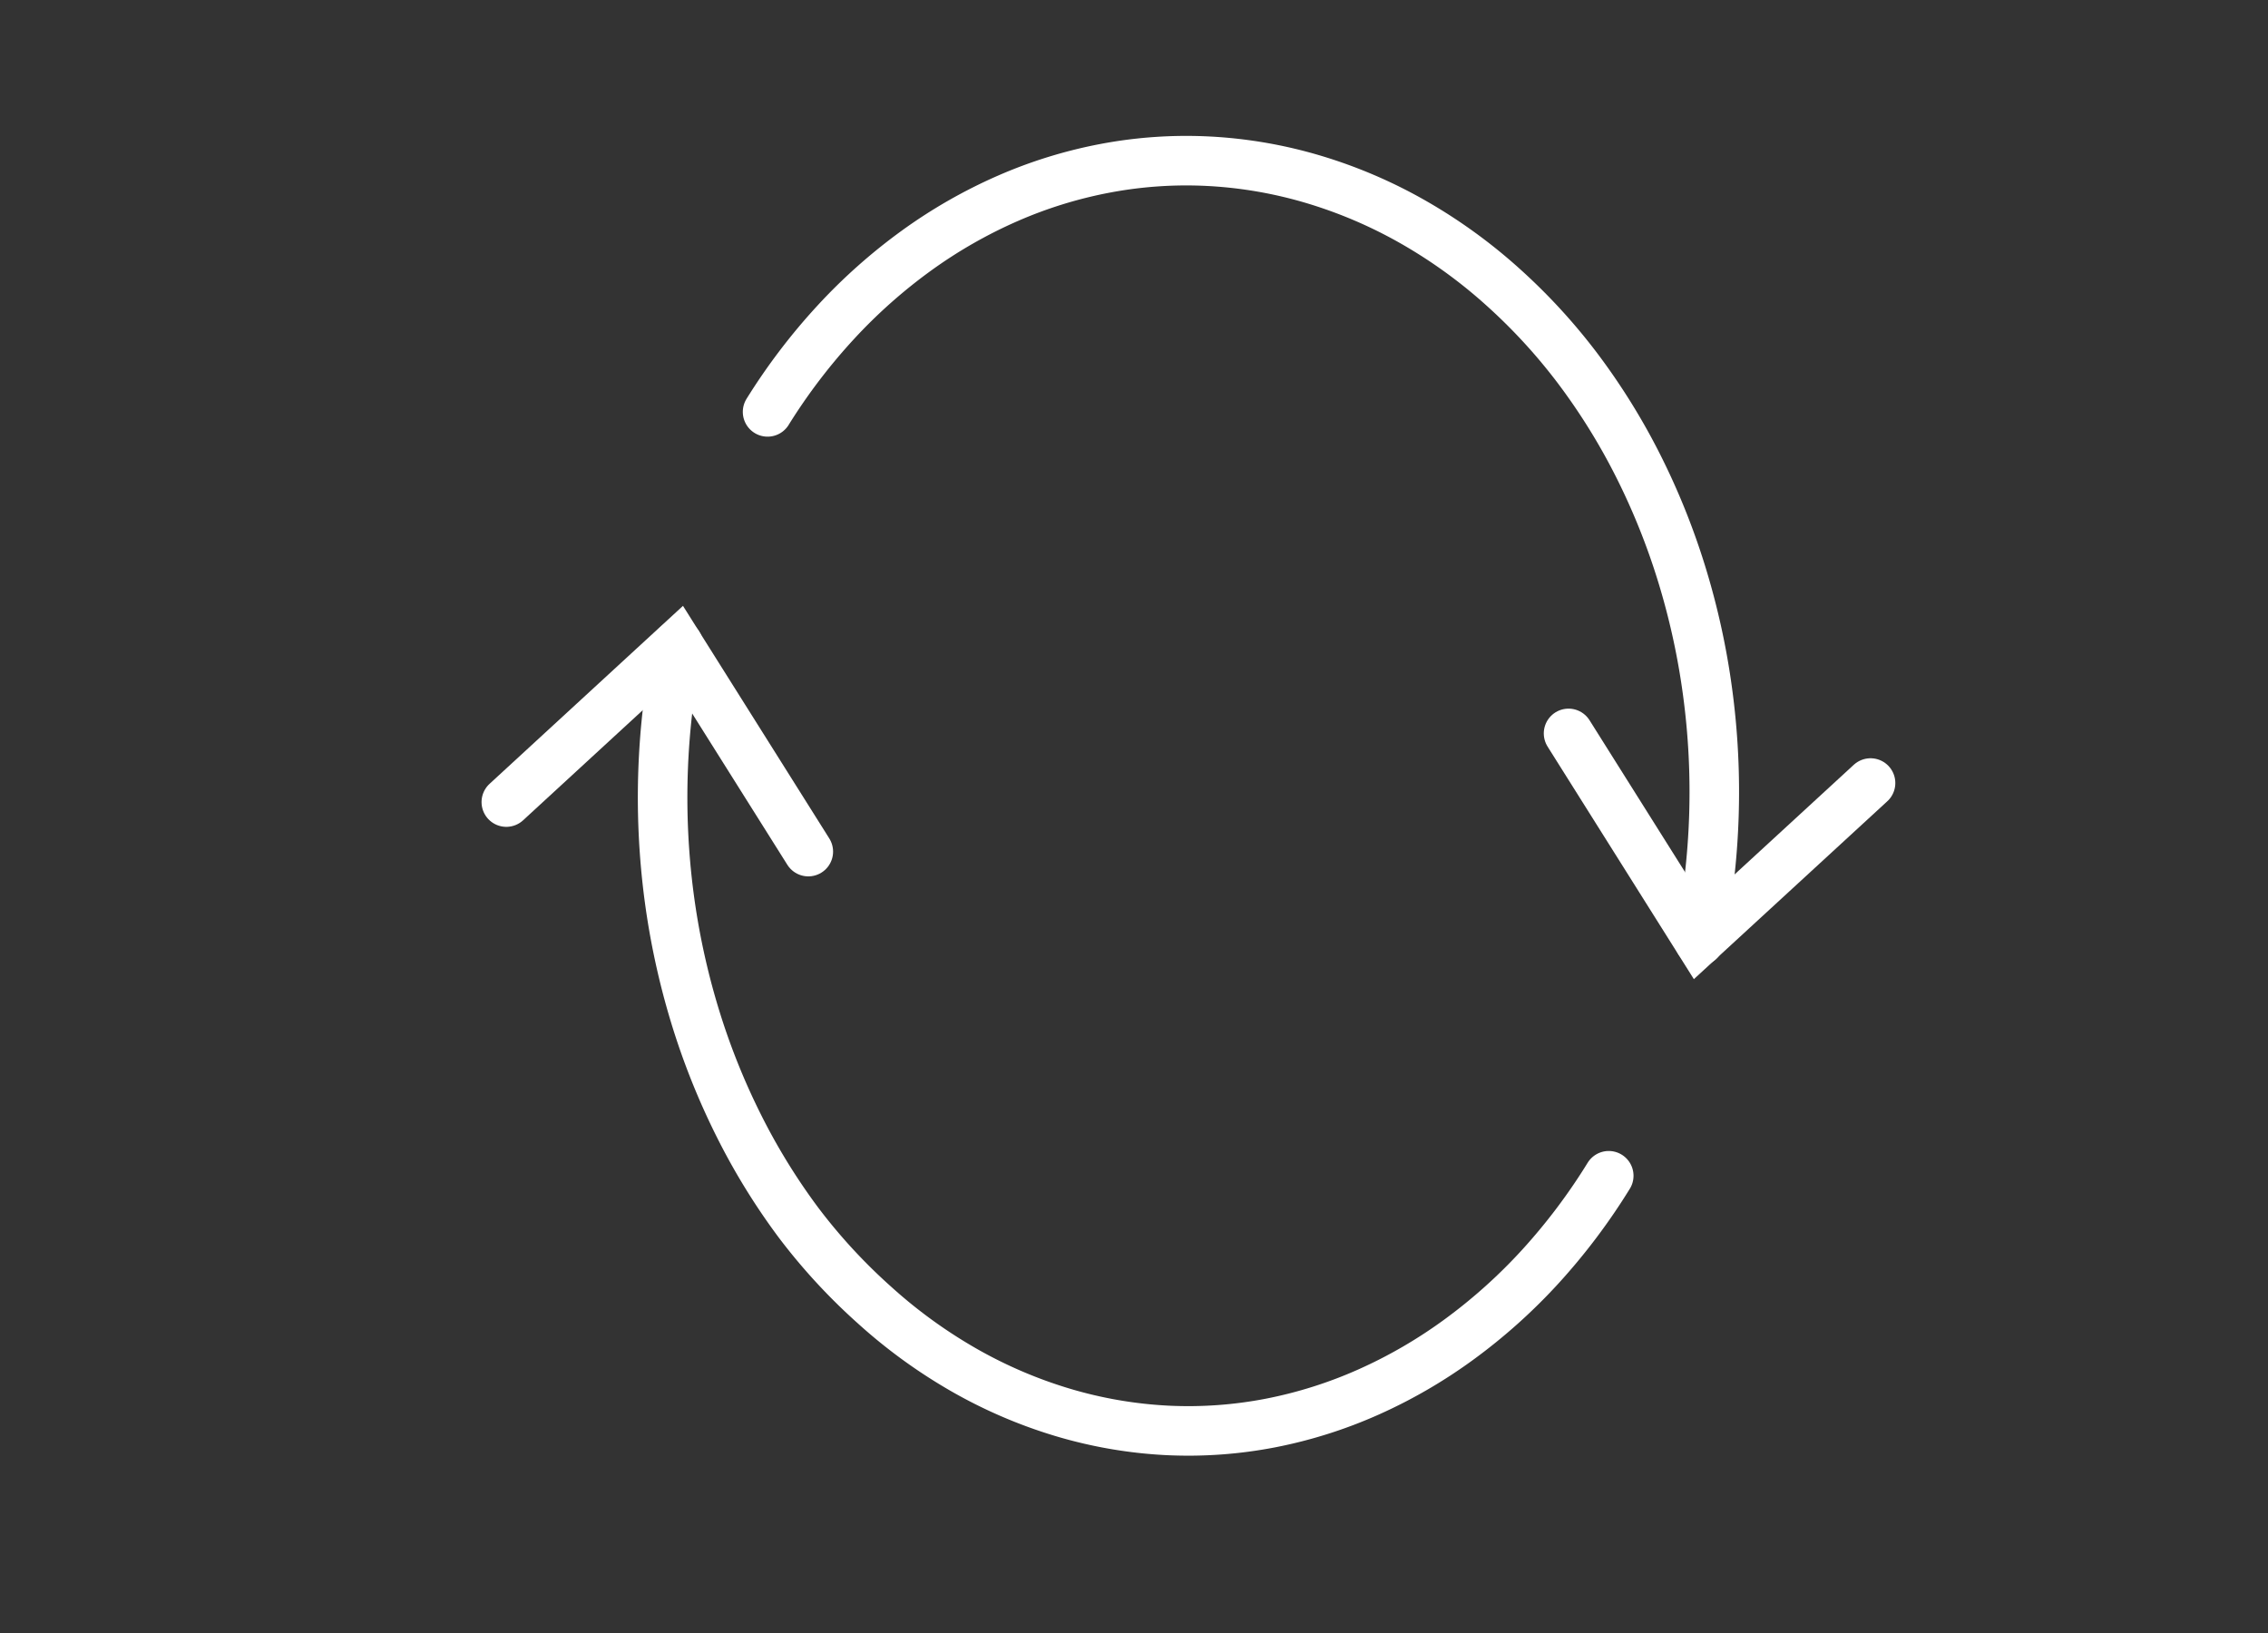 <svg id="レイヤー_1" data-name="レイヤー 1" xmlns="http://www.w3.org/2000/svg" viewBox="0 0 250 180"><rect x="0" y="0" width="250" height="180" fill="#333333" stroke="none"/><defs><style>.cls-1{fill:none;stroke:#fff;stroke-linecap:round;stroke-miterlimit:10;stroke-width:5.46px;}</style></defs><title>merit_icon03</title><polyline class="cls-1" points="206.19 86.31 187.28 103.7 172.9 80.84"/><path class="cls-1" d="M177.33,129.6a66.94,66.94,0,0,1-7.53,10,60.47,60.47,0,0,1-8.91,8,54.54,54.54,0,0,1-10,5.82,50,50,0,0,1-10.82,3.43,47.68,47.68,0,0,1-11.36.82,48.8,48.8,0,0,1-11.61-2,51.93,51.93,0,0,1-11-4.75,56.57,56.57,0,0,1-9.74-7.1A63.53,63.53,0,0,1,88,134.74,71.07,71.07,0,0,1,81.4,124a77.54,77.54,0,0,1-4.82-12.1,81.83,81.83,0,0,1-2.83-13.09,84,84,0,0,1,1-27.77"/><path class="cls-1" d="M84.61,45.4a65.78,65.78,0,0,1,7.51-9.87,59.75,59.75,0,0,1,8.89-7.9,54.26,54.26,0,0,1,10-5.73,50.05,50.05,0,0,1,10.81-3.35,48.07,48.07,0,0,1,11.35-.78,49.34,49.34,0,0,1,11.61,2,52.47,52.47,0,0,1,11.05,4.74,56.94,56.94,0,0,1,9.75,7.05,63.59,63.59,0,0,1,8.29,9,70.7,70.7,0,0,1,6.65,10.68,76.69,76.69,0,0,1,4.84,12,80.53,80.53,0,0,1,2.86,13,82.27,82.27,0,0,1-.91,27.47"/><polyline class="cls-1" points="55.81 88.41 74.72 71.01 89.1 93.87"/></svg>